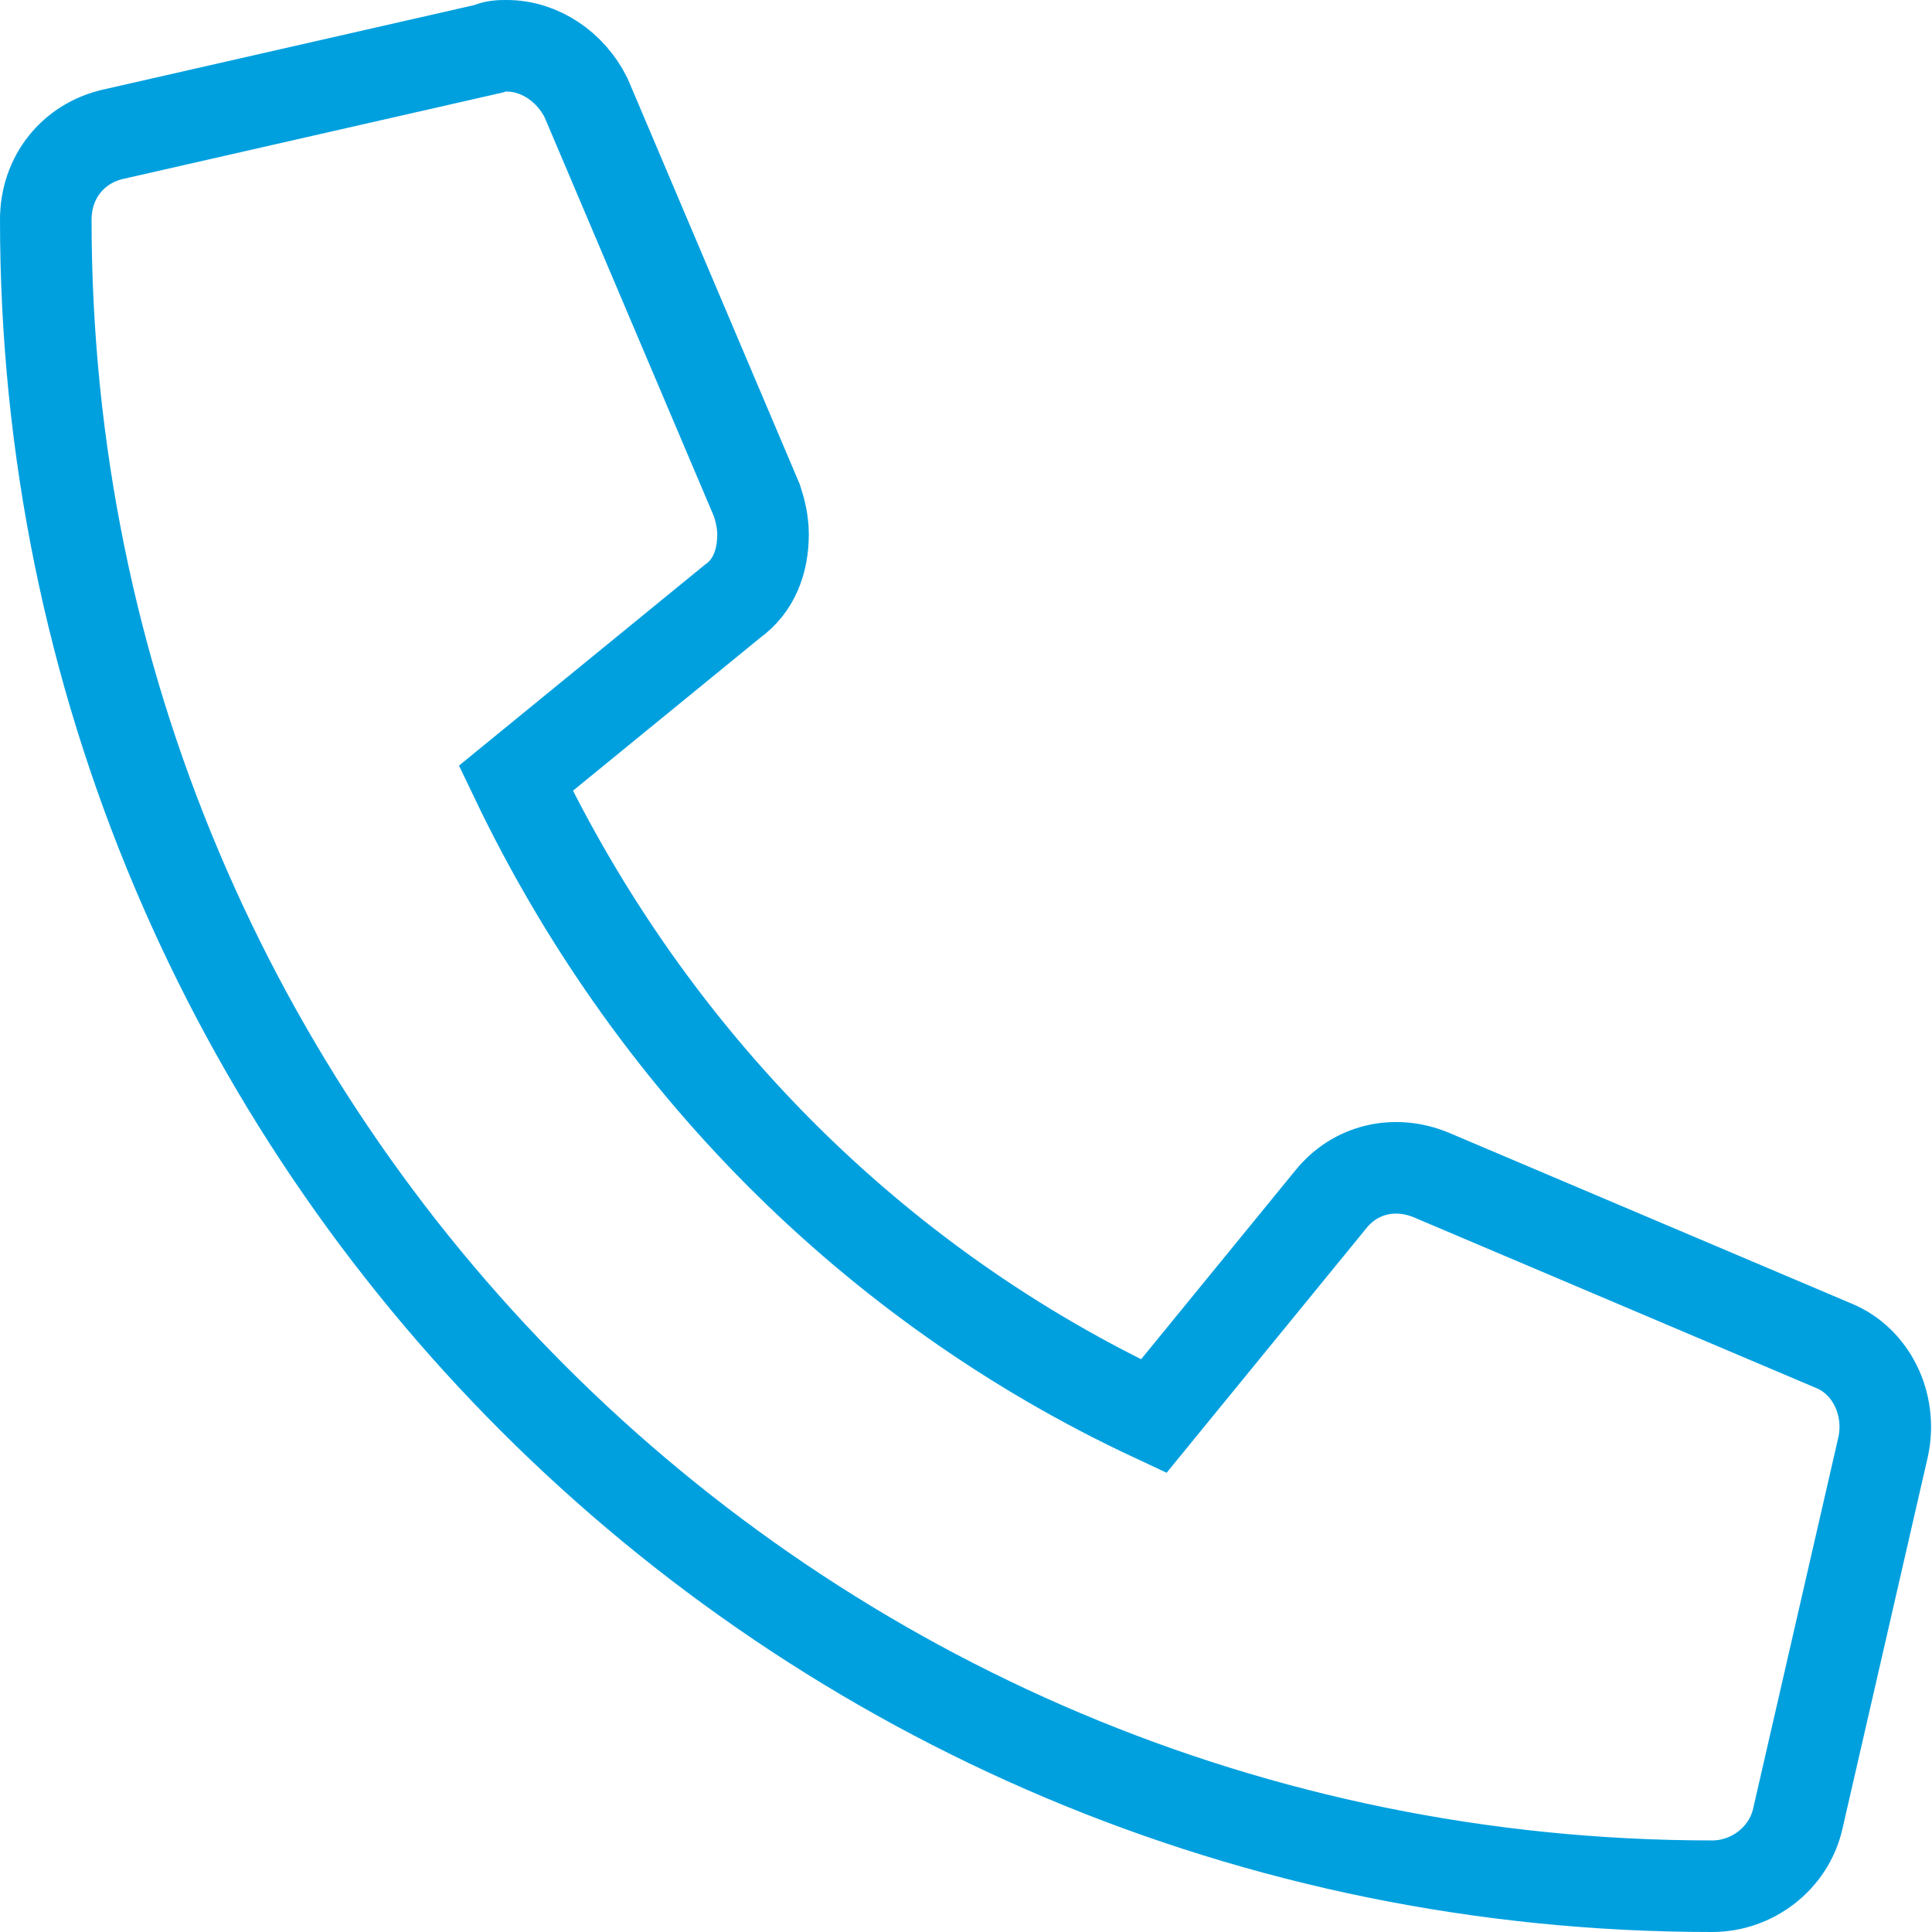<?xml version="1.0" encoding="utf-8"?>
<!-- Generator: Adobe Illustrator 24.0.0, SVG Export Plug-In . SVG Version: 6.00 Build 0)  -->
<svg version="1.1" id="Capa_1" xmlns="http://www.w3.org/2000/svg" xmlns:xlink="http://www.w3.org/1999/xlink" x="0px" y="0px"
	 viewBox="0 0 63.3 63.3" style="enable-background:new 0 0 63.3 63.3;" xml:space="preserve">
<style type="text/css">
	.st0{fill:none;stroke:#00A0DF;stroke-width:3;}
</style>
<path id="Trazado_391" class="st0" d="M60.1,44.1l-13.2-5.6c-1.2-0.5-2.5-0.2-3.3,0.8l-5.8,7.1c-9.2-4.3-16.5-11.7-20.9-20.9
	l7.1-5.8c0.7-0.5,1-1.3,1-2.2c0-0.4-0.1-0.8-0.2-1.1L19.2,3.2c-0.5-1-1.5-1.7-2.6-1.7c-0.2,0-0.4,0-0.6,0.1L3.7,4.4
	C2.4,4.7,1.5,5.8,1.5,7.2l0,0c0,30.2,24.4,54.6,54.6,54.6c0,0,0,0,0,0l0,0c1.3,0,2.5-0.9,2.8-2.2l2.8-12.2
	C62,46,61.3,44.6,60.1,44.1L60.1,44.1z"/>
</svg>
